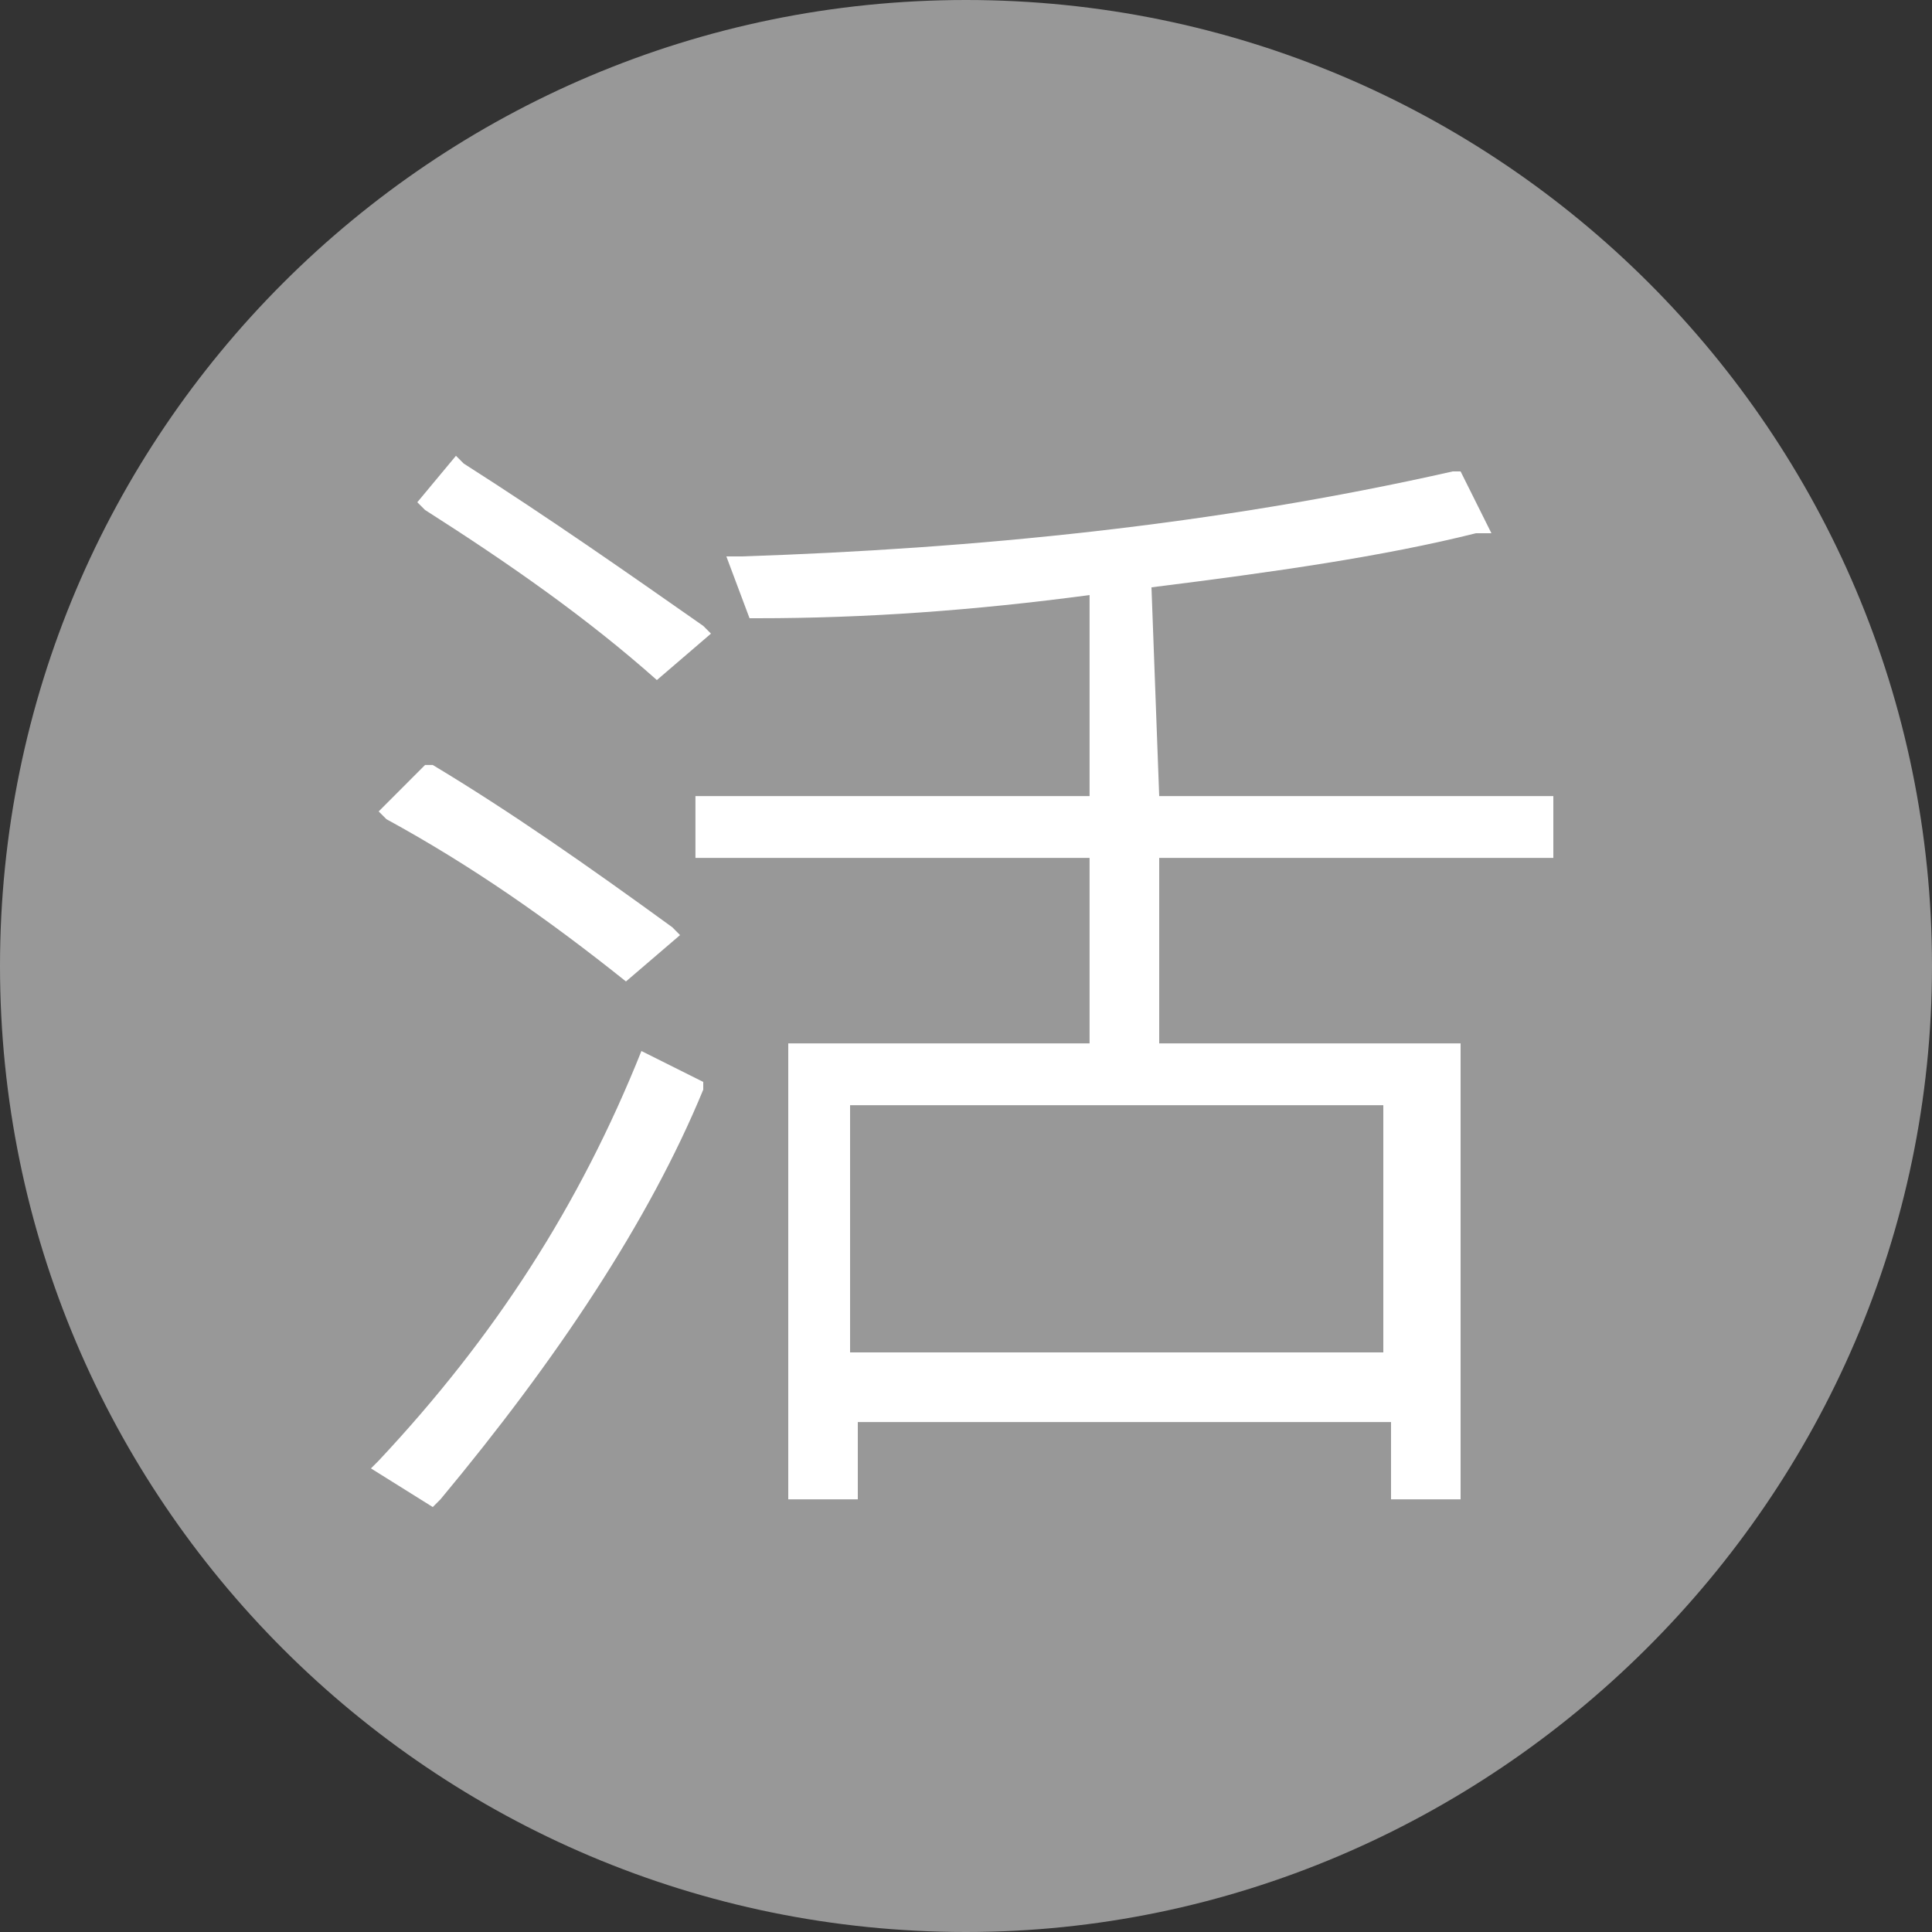 <?xml version="1.0" encoding="utf-8"?>
<!-- Generator: Adobe Illustrator 16.0.0, SVG Export Plug-In . SVG Version: 6.00 Build 0)  -->
<!DOCTYPE svg PUBLIC "-//W3C//DTD SVG 1.1//EN" "http://www.w3.org/Graphics/SVG/1.1/DTD/svg11.dtd">
<svg version="1.1" id="圖層_1" xmlns="http://www.w3.org/2000/svg" xmlns:xlink="http://www.w3.org/1999/xlink" x="0px" y="0px"
	 width="25px" height="25px" viewBox="117.895 66.87 25 25" enable-background="new 117.895 66.87 25 25" xml:space="preserve">
<rect x="117.895" y="66.87" width="25" height="25" fill="#333333" stroke="none"/>
<g id="XMLID_49_">
	<g id="XMLID_106_">
		<path id="XMLID_107_" fill="#989898" d="M130.395,91.87L130.395,91.87c-6.9,0-12.5-5.6-12.5-12.5l0,0c0-6.9,5.6-12.5,12.5-12.5
			l0,0c6.9,0,12.5,5.6,12.5,12.5l0,0C142.895,86.271,137.195,91.87,130.395,91.87z"/>
	</g>
	<path id="XMLID_59_" fill="#FFFFFF" d="M125.995,79.57L125.995,79.57l0.7-0.6l-0.1-0.101c-1.1-0.8-2.1-1.499-3.1-2.1h-0.1
		l-0.6,0.601l0.1,0.1C123.995,78.07,124.995,78.77,125.995,79.57z"/>
	<path id="XMLID_57_" fill="#FFFFFF" d="M126.395,75.67L126.395,75.67l0.7-0.601l-0.1-0.1c-1-0.7-2-1.4-3.1-2.101l-0.1-0.1
		l-0.5,0.601l0.1,0.1C124.495,74.17,125.495,74.87,126.395,75.67z"/>
	<path id="XMLID_53_" fill="#FFFFFF" d="M132.795,74.47c1.6-0.2,3-0.4,4.199-0.7h0.2l-0.399-0.8h-0.101c-3.1,0.7-6.2,1-9.2,1.1h-0.2
		l0.3,0.8h0.1c1.4,0,2.8-0.1,4.3-0.3v2.601h-5.1v0.8h5.1v2.4h-3.899v5.9h0.9v-1h6.9v1h0.9v-5.9h-3.9v-2.4h5.1v-0.8h-5.1
		L132.795,74.47L132.795,74.47z M135.795,81.171v3.199h-6.9v-3.199H135.795z"/>
	<path id="XMLID_39_" fill="#FFFFFF" d="M126.195,80.47c-0.8,2-1.9,3.701-3.4,5.301l-0.1,0.1l0.8,0.5l0.1-0.1
		c1.5-1.801,2.7-3.6,3.4-5.301v-0.1L126.195,80.47L126.195,80.47z"/>
</g>
</svg>
